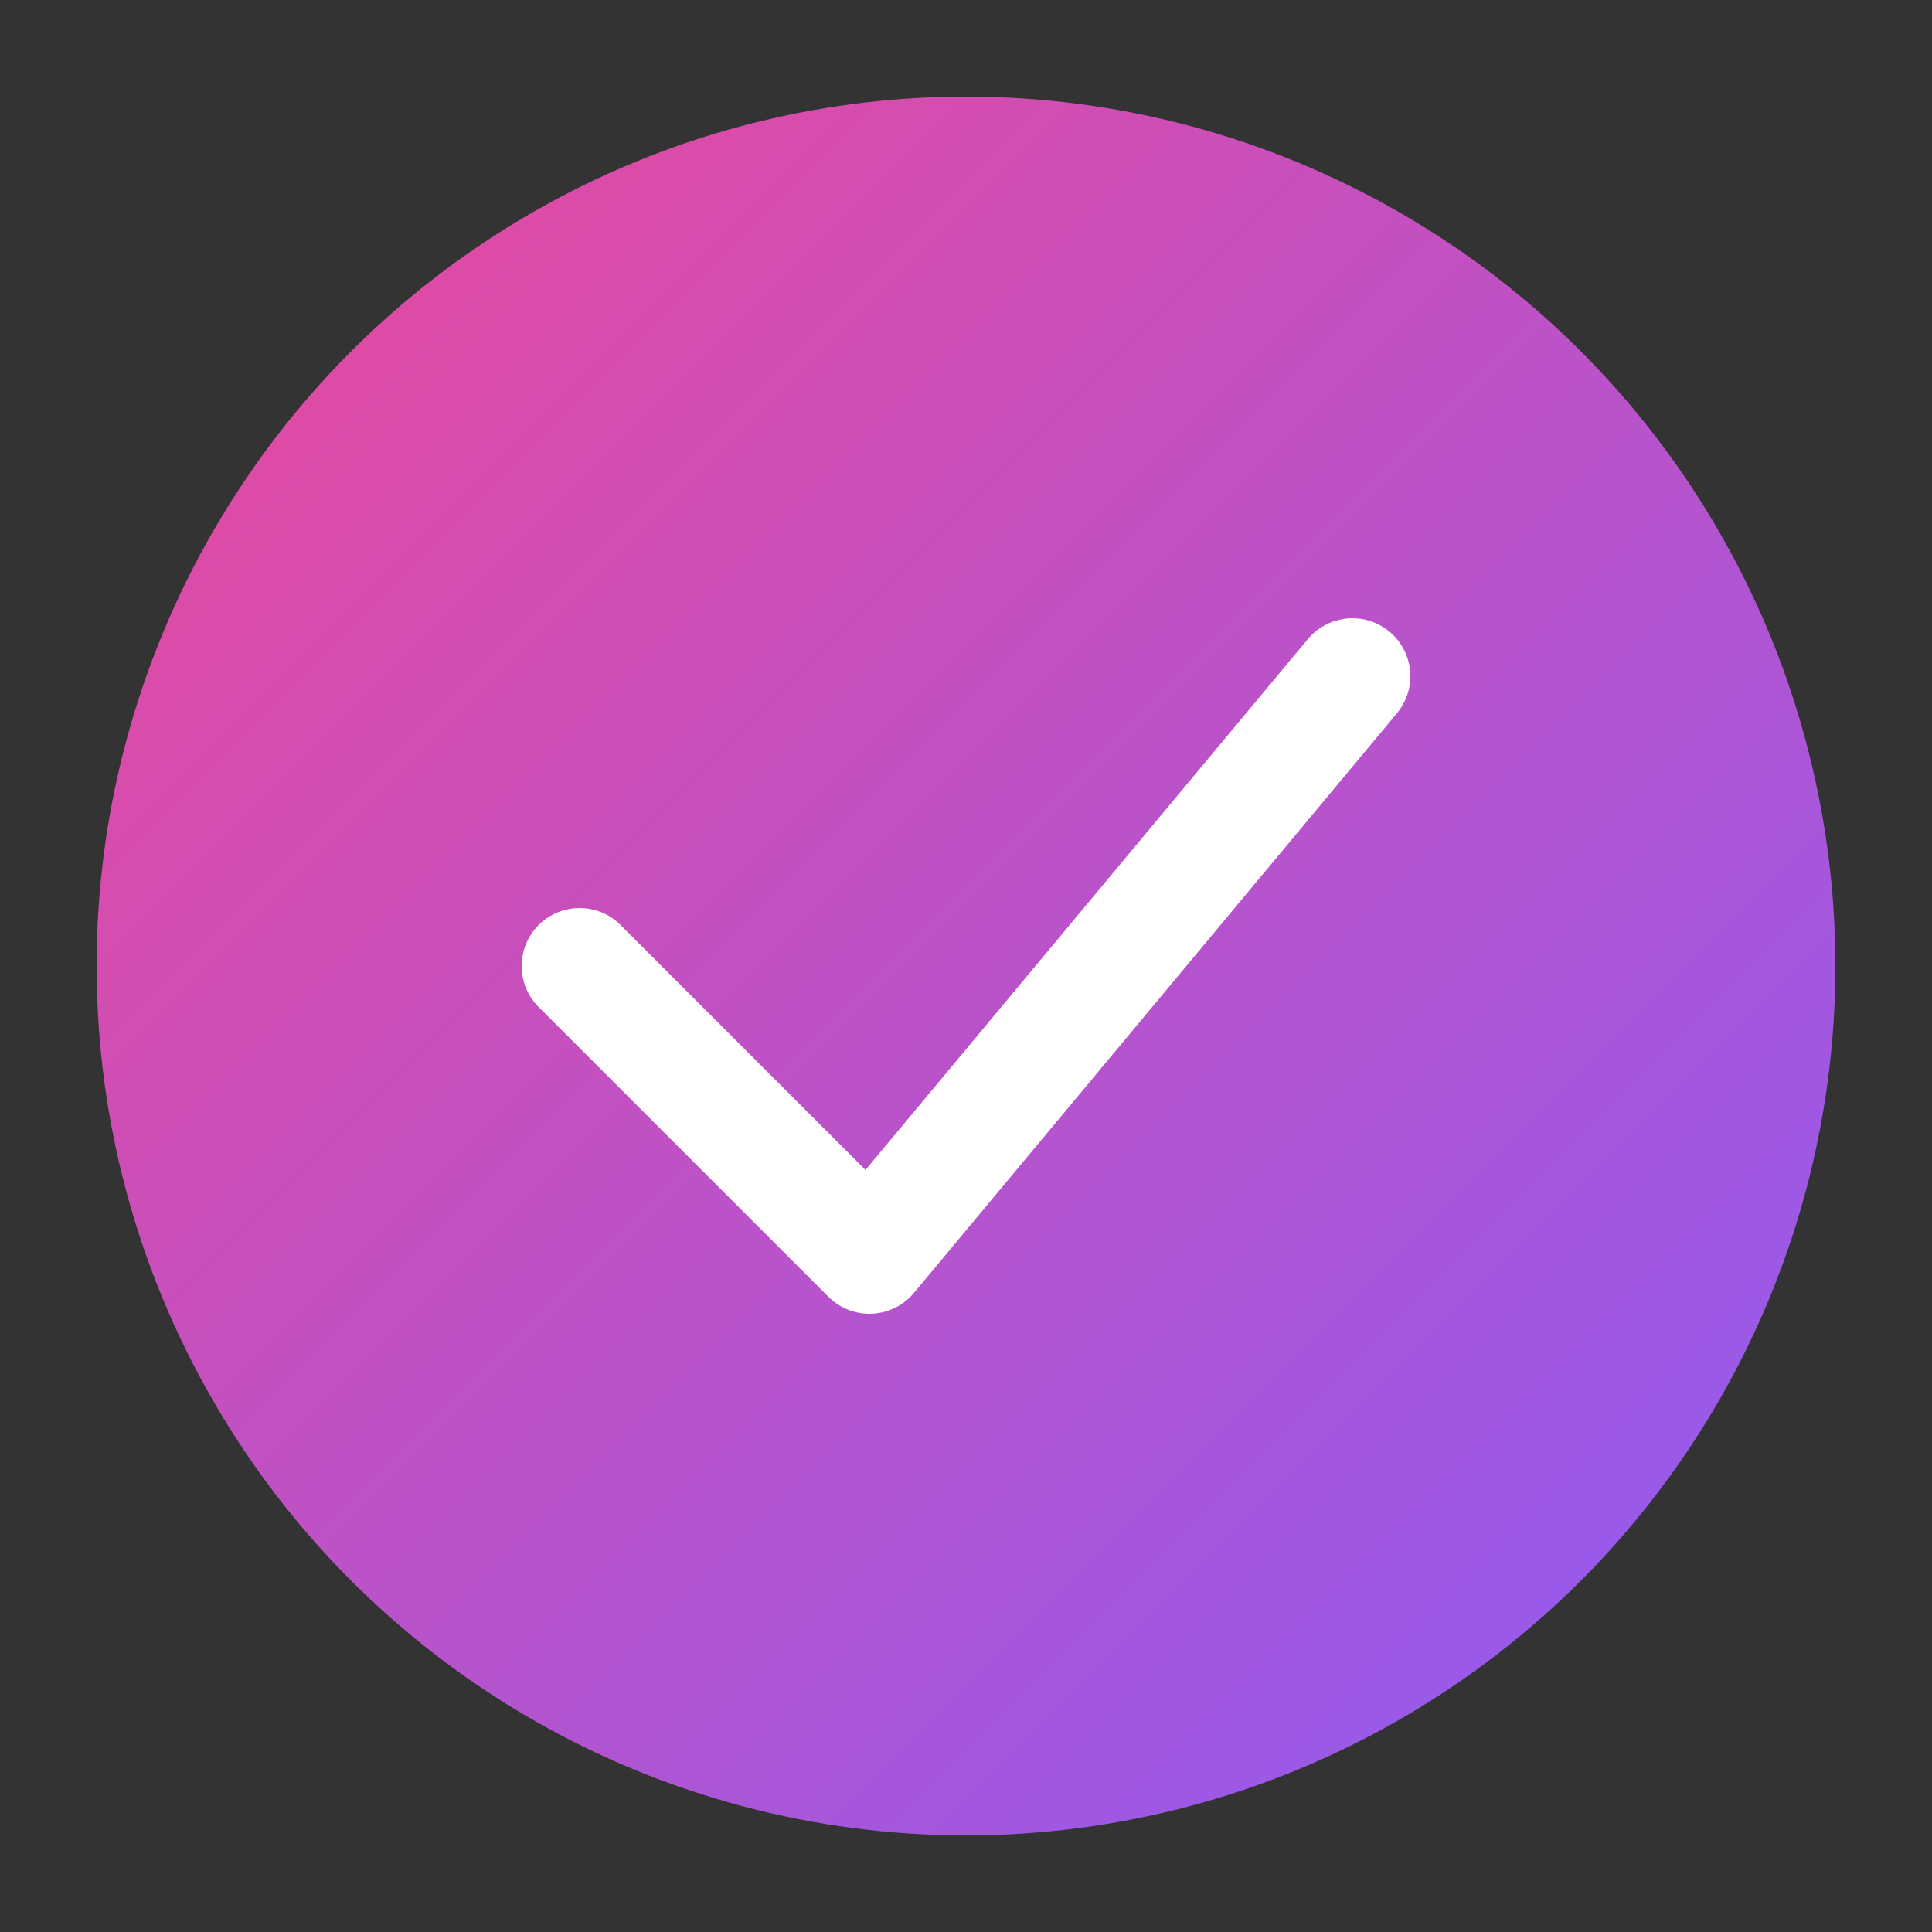 <svg xmlns="http://www.w3.org/2000/svg" viewBox="0 0 100 100"><rect x="0" y="0" width="100" height="100" fill="#333333" stroke="none"/><defs><linearGradient id="grad" x1="0%" y1="0%" x2="100%" y2="100%"><stop offset="0%" style="stop-color:#ec4899;stop-opacity:1" /><stop offset="100%" style="stop-color:#8b5cf6;stop-opacity:1" /></linearGradient></defs><circle cx="50" cy="50" r="45" fill="url(#grad)"/><path d="M30 50 L45 65 L70 35" stroke="white" stroke-width="6" stroke-linecap="round" stroke-linejoin="round" fill="none"/></svg>

